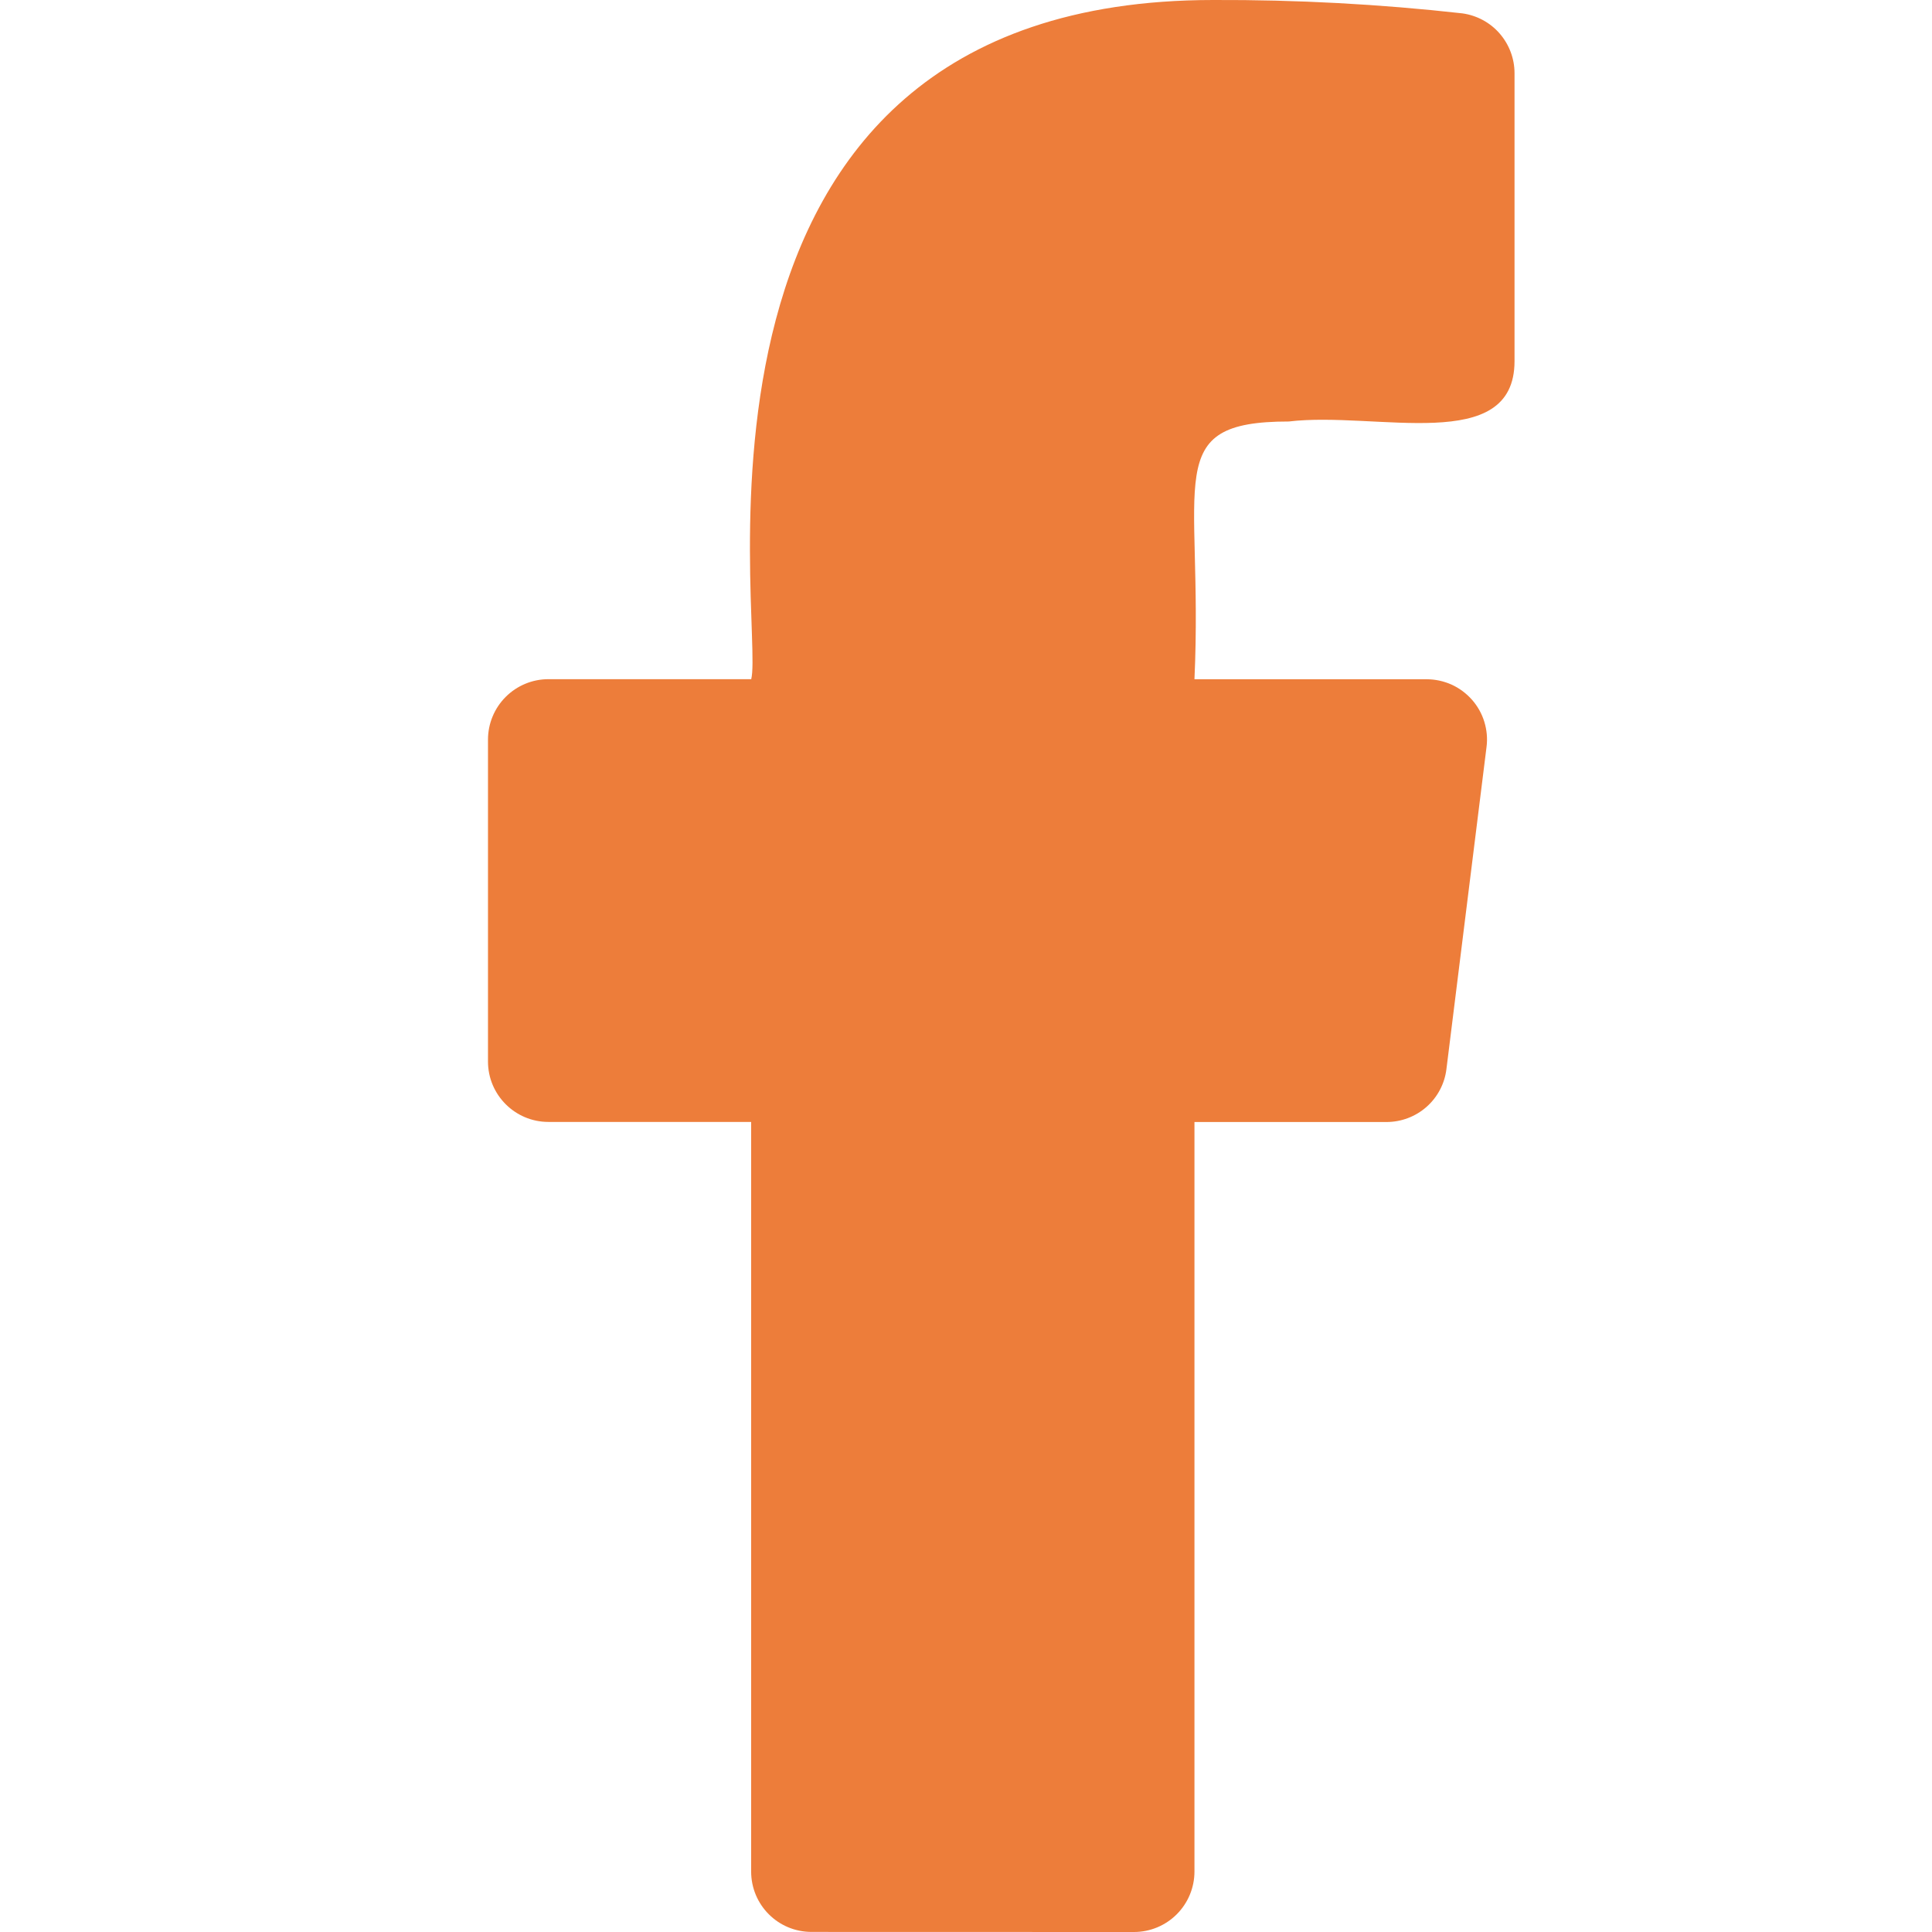 <?xml version="1.0" encoding="UTF-8"?> <svg xmlns="http://www.w3.org/2000/svg" width="24" height="24" viewBox="0 0 24 24" fill="none"><g clip-path="url(#clip0_38_94)"><path d="M6.812 13.937H9.331V23.249C9.331 23.663 9.665 23.999 10.081 23.999L14.088 24C14.286 24 14.477 23.921 14.618 23.78C14.758 23.64 14.838 23.449 14.838 23.25V13.938H17.224C17.407 13.938 17.584 13.871 17.721 13.75C17.858 13.629 17.946 13.462 17.968 13.281L18.466 9.281C18.48 9.175 18.47 9.068 18.439 8.967C18.408 8.865 18.355 8.771 18.285 8.692C18.214 8.612 18.128 8.548 18.031 8.504C17.934 8.461 17.829 8.438 17.723 8.438H14.838C14.95 5.967 14.402 5.236 16.009 5.236C17.098 5.106 18.814 5.657 18.814 4.486V0.909C18.814 0.728 18.748 0.553 18.629 0.416C18.51 0.279 18.345 0.191 18.166 0.166C17.138 0.051 16.105 -0.004 15.072 -3.57628e-07C8.062 -3.57628e-07 9.505 7.772 9.332 8.437H6.812C6.614 8.437 6.423 8.516 6.282 8.657C6.142 8.797 6.062 8.988 6.062 9.187V13.187C6.062 13.601 6.399 13.937 6.812 13.937Z" fill="#ED7D3A"></path></g><defs><clipPath id="clip0_38_94"><rect width="24" height="24" fill="white"></rect></clipPath></defs></svg> 